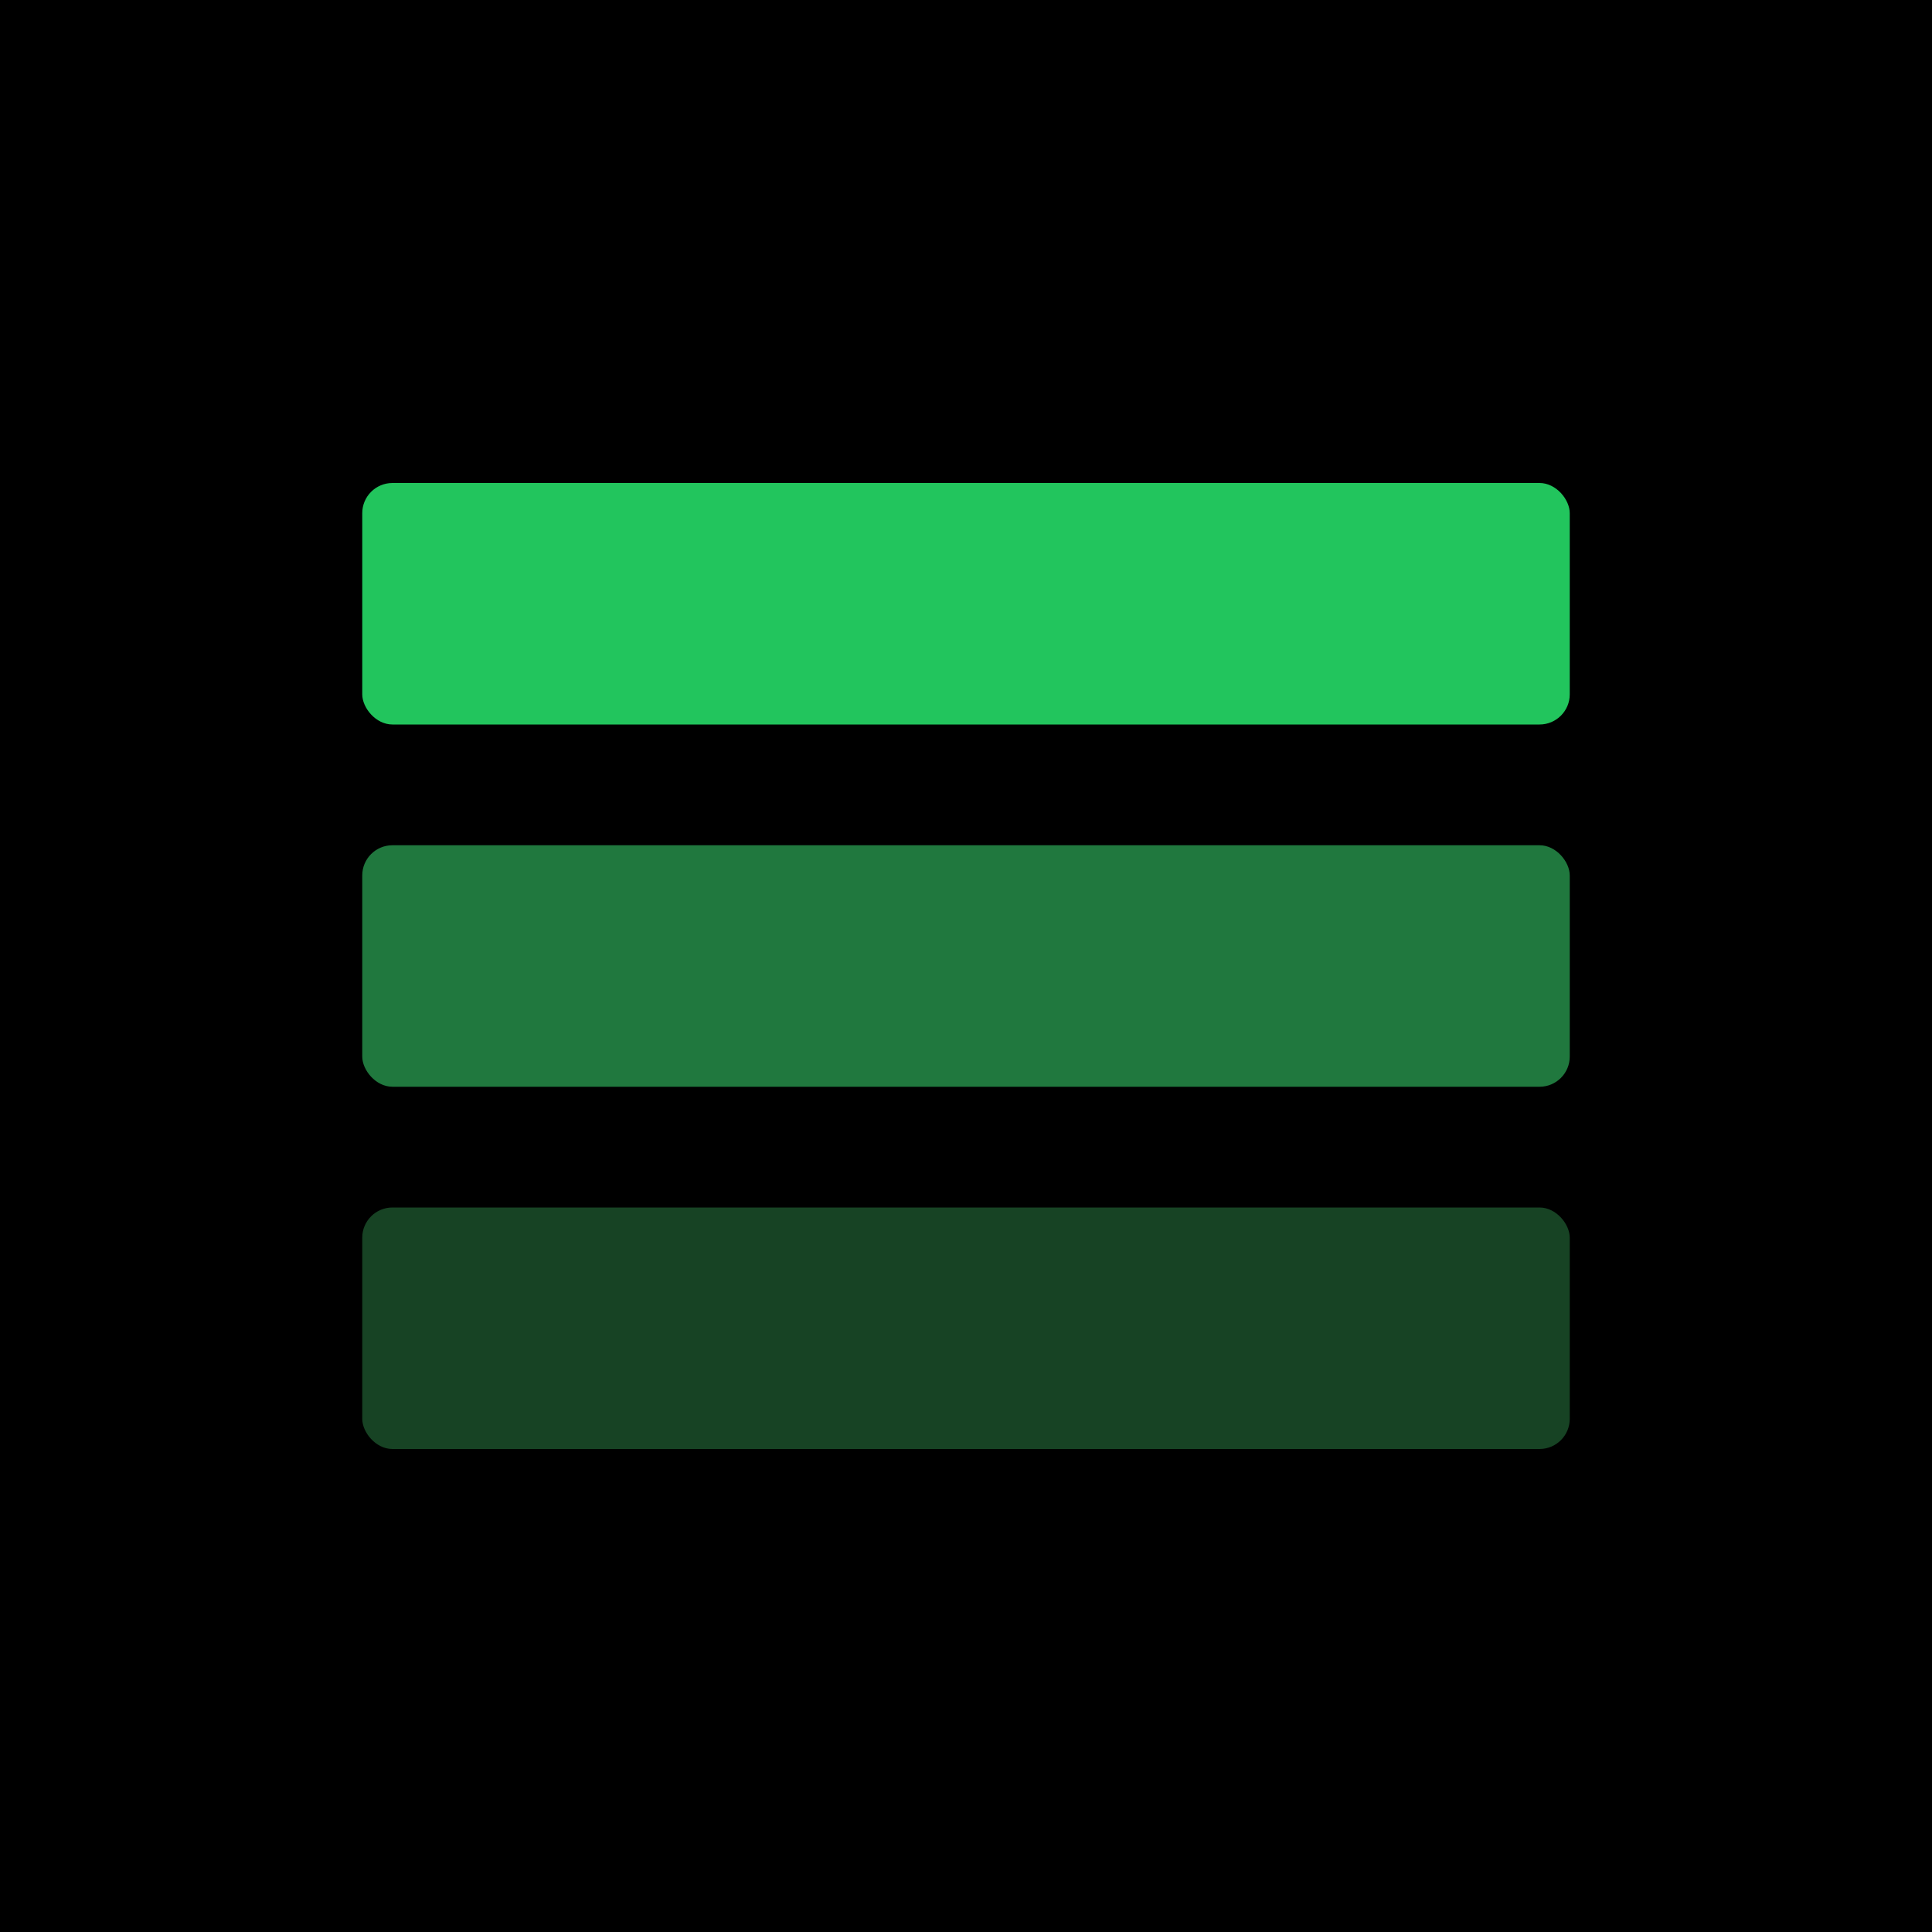 <svg xmlns="http://www.w3.org/2000/svg" viewBox="0 0 32 32">
  <rect width="32" height="32" fill="#000000"/>
  <rect x="6" y="8" width="20" height="4" fill="#22C55D" rx="0.5"/>
  <rect x="6" y="14" width="20" height="4" fill="#20783E" rx="0.5"/>
  <rect x="6" y="20" width="20" height="4" fill="#174324" rx="0.5"/>
</svg>

